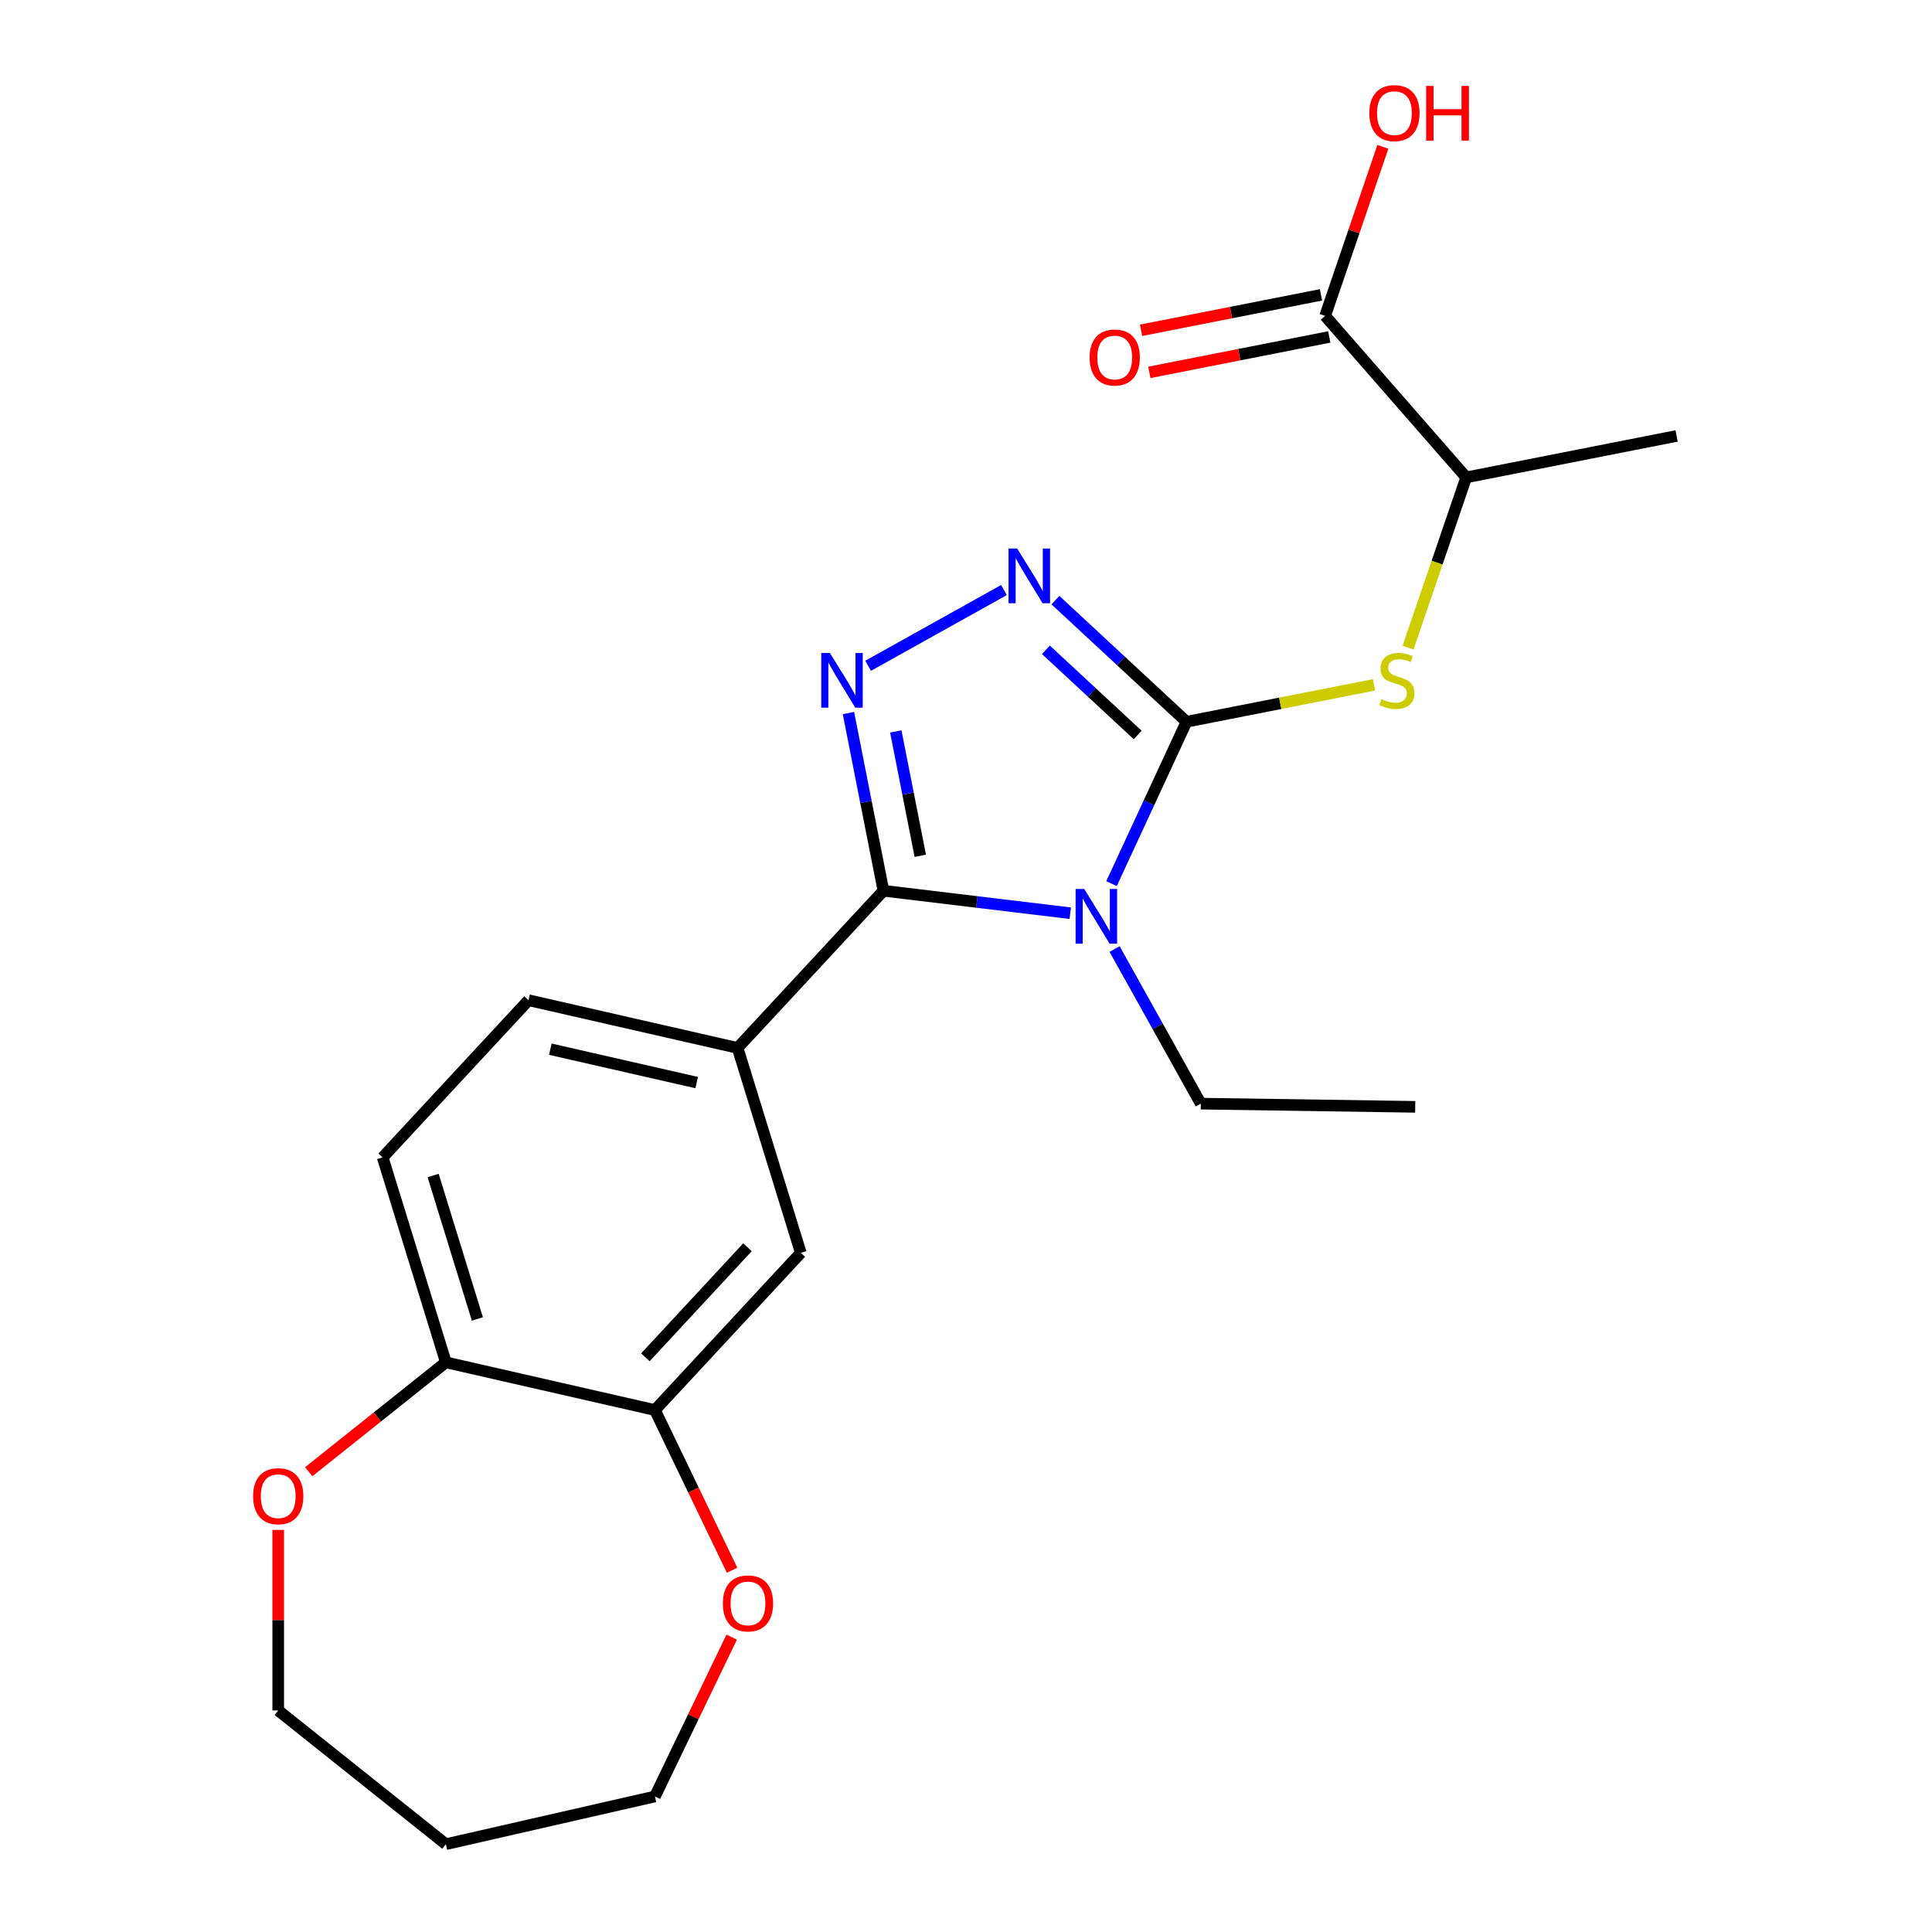 <?xml version='1.0' encoding='iso-8859-1'?>
<svg version='1.1' baseProfile='full'
              xmlns='http://www.w3.org/2000/svg'
                      xmlns:rdkit='http://www.rdkit.org/xml'
                      xmlns:xlink='http://www.w3.org/1999/xlink'
                  xml:space='preserve'
width='1000px' height='1000px' viewBox='0 0 1000 1000'>
<!-- END OF HEADER -->
<rect style='opacity:1.0;fill:#FFFFFF;stroke:none' width='1000' height='1000' x='0' y='0'> </rect>
<path class='bond-0' d='M 575.319,457.362 L 594.725,415.473' style='fill:none;fill-rule:evenodd;stroke:#0000FF;stroke-width:6px;stroke-linecap:butt;stroke-linejoin:miter;stroke-opacity:1' />
<path class='bond-0' d='M 594.725,415.473 L 614.131,373.584' style='fill:none;fill-rule:evenodd;stroke:#000000;stroke-width:6px;stroke-linecap:butt;stroke-linejoin:miter;stroke-opacity:1' />
<path class='bond-1' d='M 553.958,472.672 L 505.615,466.858' style='fill:none;fill-rule:evenodd;stroke:#0000FF;stroke-width:6px;stroke-linecap:butt;stroke-linejoin:miter;stroke-opacity:1' />
<path class='bond-1' d='M 505.615,466.858 L 457.272,461.045' style='fill:none;fill-rule:evenodd;stroke:#000000;stroke-width:6px;stroke-linecap:butt;stroke-linejoin:miter;stroke-opacity:1' />
<path class='bond-16' d='M 576.916,491.232 L 599.221,531.236' style='fill:none;fill-rule:evenodd;stroke:#0000FF;stroke-width:6px;stroke-linecap:butt;stroke-linejoin:miter;stroke-opacity:1' />
<path class='bond-16' d='M 599.221,531.236 L 621.527,571.241' style='fill:none;fill-rule:evenodd;stroke:#000000;stroke-width:6px;stroke-linecap:butt;stroke-linejoin:miter;stroke-opacity:1' />
<path class='bond-3' d='M 614.131,373.584 L 580.206,342.106' style='fill:none;fill-rule:evenodd;stroke:#000000;stroke-width:6px;stroke-linecap:butt;stroke-linejoin:miter;stroke-opacity:1' />
<path class='bond-3' d='M 580.206,342.106 L 546.281,310.628' style='fill:none;fill-rule:evenodd;stroke:#0000FF;stroke-width:6px;stroke-linecap:butt;stroke-linejoin:miter;stroke-opacity:1' />
<path class='bond-3' d='M 588.854,380.414 L 565.107,358.379' style='fill:none;fill-rule:evenodd;stroke:#000000;stroke-width:6px;stroke-linecap:butt;stroke-linejoin:miter;stroke-opacity:1' />
<path class='bond-3' d='M 565.107,358.379 L 541.359,336.345' style='fill:none;fill-rule:evenodd;stroke:#0000FF;stroke-width:6px;stroke-linecap:butt;stroke-linejoin:miter;stroke-opacity:1' />
<path class='bond-4' d='M 614.131,373.584 L 662.655,364.026' style='fill:none;fill-rule:evenodd;stroke:#000000;stroke-width:6px;stroke-linecap:butt;stroke-linejoin:miter;stroke-opacity:1' />
<path class='bond-4' d='M 662.655,364.026 L 711.179,354.469' style='fill:none;fill-rule:evenodd;stroke:#CCCC00;stroke-width:6px;stroke-linecap:butt;stroke-linejoin:miter;stroke-opacity:1' />
<path class='bond-2' d='M 457.272,461.045 L 448.214,415.061' style='fill:none;fill-rule:evenodd;stroke:#000000;stroke-width:6px;stroke-linecap:butt;stroke-linejoin:miter;stroke-opacity:1' />
<path class='bond-2' d='M 448.214,415.061 L 439.157,369.077' style='fill:none;fill-rule:evenodd;stroke:#0000FF;stroke-width:6px;stroke-linecap:butt;stroke-linejoin:miter;stroke-opacity:1' />
<path class='bond-2' d='M 476.335,442.959 L 469.995,410.771' style='fill:none;fill-rule:evenodd;stroke:#000000;stroke-width:6px;stroke-linecap:butt;stroke-linejoin:miter;stroke-opacity:1' />
<path class='bond-2' d='M 469.995,410.771 L 463.655,378.582' style='fill:none;fill-rule:evenodd;stroke:#0000FF;stroke-width:6px;stroke-linecap:butt;stroke-linejoin:miter;stroke-opacity:1' />
<path class='bond-5' d='M 457.272,461.045 L 381.776,542.41' style='fill:none;fill-rule:evenodd;stroke:#000000;stroke-width:6px;stroke-linecap:butt;stroke-linejoin:miter;stroke-opacity:1' />
<path class='bond-23' d='M 449.336,344.606 L 519.638,305.408' style='fill:none;fill-rule:evenodd;stroke:#0000FF;stroke-width:6px;stroke-linecap:butt;stroke-linejoin:miter;stroke-opacity:1' />
<path class='bond-9' d='M 728.804,335.239 L 743.857,291.167' style='fill:none;fill-rule:evenodd;stroke:#CCCC00;stroke-width:6px;stroke-linecap:butt;stroke-linejoin:miter;stroke-opacity:1' />
<path class='bond-9' d='M 743.857,291.167 L 758.909,247.096' style='fill:none;fill-rule:evenodd;stroke:#000000;stroke-width:6px;stroke-linecap:butt;stroke-linejoin:miter;stroke-opacity:1' />
<path class='bond-8' d='M 381.776,542.41 L 414.492,648.474' style='fill:none;fill-rule:evenodd;stroke:#000000;stroke-width:6px;stroke-linecap:butt;stroke-linejoin:miter;stroke-opacity:1' />
<path class='bond-12' d='M 381.776,542.41 L 273.563,517.711' style='fill:none;fill-rule:evenodd;stroke:#000000;stroke-width:6px;stroke-linecap:butt;stroke-linejoin:miter;stroke-opacity:1' />
<path class='bond-12' d='M 360.604,560.348 L 284.855,543.059' style='fill:none;fill-rule:evenodd;stroke:#000000;stroke-width:6px;stroke-linecap:butt;stroke-linejoin:miter;stroke-opacity:1' />
<path class='bond-6' d='M 685.881,163.508 L 758.909,247.096' style='fill:none;fill-rule:evenodd;stroke:#000000;stroke-width:6px;stroke-linecap:butt;stroke-linejoin:miter;stroke-opacity:1' />
<path class='bond-14' d='M 683.736,152.618 L 637.172,161.79' style='fill:none;fill-rule:evenodd;stroke:#000000;stroke-width:6px;stroke-linecap:butt;stroke-linejoin:miter;stroke-opacity:1' />
<path class='bond-14' d='M 637.172,161.79 L 590.608,170.961' style='fill:none;fill-rule:evenodd;stroke:#FF0000;stroke-width:6px;stroke-linecap:butt;stroke-linejoin:miter;stroke-opacity:1' />
<path class='bond-14' d='M 688.026,174.398 L 641.462,183.57' style='fill:none;fill-rule:evenodd;stroke:#000000;stroke-width:6px;stroke-linecap:butt;stroke-linejoin:miter;stroke-opacity:1' />
<path class='bond-14' d='M 641.462,183.57 L 594.898,192.742' style='fill:none;fill-rule:evenodd;stroke:#FF0000;stroke-width:6px;stroke-linecap:butt;stroke-linejoin:miter;stroke-opacity:1' />
<path class='bond-17' d='M 685.881,163.508 L 700.824,119.757' style='fill:none;fill-rule:evenodd;stroke:#000000;stroke-width:6px;stroke-linecap:butt;stroke-linejoin:miter;stroke-opacity:1' />
<path class='bond-17' d='M 700.824,119.757 L 715.767,76.005' style='fill:none;fill-rule:evenodd;stroke:#FF0000;stroke-width:6px;stroke-linecap:butt;stroke-linejoin:miter;stroke-opacity:1' />
<path class='bond-7' d='M 338.996,729.84 L 414.492,648.474' style='fill:none;fill-rule:evenodd;stroke:#000000;stroke-width:6px;stroke-linecap:butt;stroke-linejoin:miter;stroke-opacity:1' />
<path class='bond-7' d='M 334.048,702.536 L 386.895,645.58' style='fill:none;fill-rule:evenodd;stroke:#000000;stroke-width:6px;stroke-linecap:butt;stroke-linejoin:miter;stroke-opacity:1' />
<path class='bond-11' d='M 338.996,729.84 L 358.96,771.294' style='fill:none;fill-rule:evenodd;stroke:#000000;stroke-width:6px;stroke-linecap:butt;stroke-linejoin:miter;stroke-opacity:1' />
<path class='bond-11' d='M 358.96,771.294 L 378.923,812.748' style='fill:none;fill-rule:evenodd;stroke:#FF0000;stroke-width:6px;stroke-linecap:butt;stroke-linejoin:miter;stroke-opacity:1' />
<path class='bond-24' d='M 338.996,729.84 L 230.784,705.141' style='fill:none;fill-rule:evenodd;stroke:#000000;stroke-width:6px;stroke-linecap:butt;stroke-linejoin:miter;stroke-opacity:1' />
<path class='bond-21' d='M 758.909,247.096 L 867.812,225.645' style='fill:none;fill-rule:evenodd;stroke:#000000;stroke-width:6px;stroke-linecap:butt;stroke-linejoin:miter;stroke-opacity:1' />
<path class='bond-10' d='M 230.784,705.141 L 198.067,599.077' style='fill:none;fill-rule:evenodd;stroke:#000000;stroke-width:6px;stroke-linecap:butt;stroke-linejoin:miter;stroke-opacity:1' />
<path class='bond-10' d='M 247.089,682.688 L 224.187,608.443' style='fill:none;fill-rule:evenodd;stroke:#000000;stroke-width:6px;stroke-linecap:butt;stroke-linejoin:miter;stroke-opacity:1' />
<path class='bond-13' d='M 230.784,705.141 L 195.281,733.453' style='fill:none;fill-rule:evenodd;stroke:#000000;stroke-width:6px;stroke-linecap:butt;stroke-linejoin:miter;stroke-opacity:1' />
<path class='bond-13' d='M 195.281,733.453 L 159.779,761.765' style='fill:none;fill-rule:evenodd;stroke:#FF0000;stroke-width:6px;stroke-linecap:butt;stroke-linejoin:miter;stroke-opacity:1' />
<path class='bond-19' d='M 378.711,847.378 L 358.854,888.612' style='fill:none;fill-rule:evenodd;stroke:#FF0000;stroke-width:6px;stroke-linecap:butt;stroke-linejoin:miter;stroke-opacity:1' />
<path class='bond-19' d='M 358.854,888.612 L 338.996,929.847' style='fill:none;fill-rule:evenodd;stroke:#000000;stroke-width:6px;stroke-linecap:butt;stroke-linejoin:miter;stroke-opacity:1' />
<path class='bond-15' d='M 273.563,517.711 L 198.067,599.077' style='fill:none;fill-rule:evenodd;stroke:#000000;stroke-width:6px;stroke-linecap:butt;stroke-linejoin:miter;stroke-opacity:1' />
<path class='bond-20' d='M 144.004,791.88 L 144.004,838.611' style='fill:none;fill-rule:evenodd;stroke:#FF0000;stroke-width:6px;stroke-linecap:butt;stroke-linejoin:miter;stroke-opacity:1' />
<path class='bond-20' d='M 144.004,838.611 L 144.004,885.341' style='fill:none;fill-rule:evenodd;stroke:#000000;stroke-width:6px;stroke-linecap:butt;stroke-linejoin:miter;stroke-opacity:1' />
<path class='bond-22' d='M 621.527,571.241 L 732.51,572.902' style='fill:none;fill-rule:evenodd;stroke:#000000;stroke-width:6px;stroke-linecap:butt;stroke-linejoin:miter;stroke-opacity:1' />
<path class='bond-18' d='M 230.784,954.545 L 338.996,929.847' style='fill:none;fill-rule:evenodd;stroke:#000000;stroke-width:6px;stroke-linecap:butt;stroke-linejoin:miter;stroke-opacity:1' />
<path class='bond-25' d='M 230.784,954.545 L 144.004,885.341' style='fill:none;fill-rule:evenodd;stroke:#000000;stroke-width:6px;stroke-linecap:butt;stroke-linejoin:miter;stroke-opacity:1' />
<path  class='atom-0' d='M 561.213 460.137
L 570.493 475.137
Q 571.413 476.617, 572.893 479.297
Q 574.373 481.977, 574.453 482.137
L 574.453 460.137
L 578.213 460.137
L 578.213 488.457
L 574.333 488.457
L 564.373 472.057
Q 563.213 470.137, 561.973 467.937
Q 560.773 465.737, 560.413 465.057
L 560.413 488.457
L 556.733 488.457
L 556.733 460.137
L 561.213 460.137
' fill='#0000FF'/>
<path  class='atom-3' d='M 429.561 337.982
L 438.841 352.982
Q 439.761 354.462, 441.241 357.142
Q 442.721 359.822, 442.801 359.982
L 442.801 337.982
L 446.561 337.982
L 446.561 366.302
L 442.681 366.302
L 432.721 349.902
Q 431.561 347.982, 430.321 345.782
Q 429.121 343.582, 428.761 342.902
L 428.761 366.302
L 425.081 366.302
L 425.081 337.982
L 429.561 337.982
' fill='#0000FF'/>
<path  class='atom-4' d='M 526.506 283.928
L 535.786 298.928
Q 536.706 300.408, 538.186 303.088
Q 539.666 305.768, 539.746 305.928
L 539.746 283.928
L 543.506 283.928
L 543.506 312.248
L 539.626 312.248
L 529.666 295.848
Q 528.506 293.928, 527.266 291.728
Q 526.066 289.528, 525.706 288.848
L 525.706 312.248
L 522.026 312.248
L 522.026 283.928
L 526.506 283.928
' fill='#0000FF'/>
<path  class='atom-5' d='M 715.034 361.854
Q 715.354 361.974, 716.674 362.534
Q 717.994 363.094, 719.434 363.454
Q 720.914 363.774, 722.354 363.774
Q 725.034 363.774, 726.594 362.494
Q 728.154 361.174, 728.154 358.894
Q 728.154 357.334, 727.354 356.374
Q 726.594 355.414, 725.394 354.894
Q 724.194 354.374, 722.194 353.774
Q 719.674 353.014, 718.154 352.294
Q 716.674 351.574, 715.594 350.054
Q 714.554 348.534, 714.554 345.974
Q 714.554 342.414, 716.954 340.214
Q 719.394 338.014, 724.194 338.014
Q 727.474 338.014, 731.194 339.574
L 730.274 342.654
Q 726.874 341.254, 724.314 341.254
Q 721.554 341.254, 720.034 342.414
Q 718.514 343.534, 718.554 345.494
Q 718.554 347.014, 719.314 347.934
Q 720.114 348.854, 721.234 349.374
Q 722.394 349.894, 724.314 350.494
Q 726.874 351.294, 728.394 352.094
Q 729.914 352.894, 730.994 354.534
Q 732.114 356.134, 732.114 358.894
Q 732.114 362.814, 729.474 364.934
Q 726.874 367.014, 722.514 367.014
Q 719.994 367.014, 718.074 366.454
Q 716.194 365.934, 713.954 365.014
L 715.034 361.854
' fill='#CCCC00'/>
<path  class='atom-12' d='M 374.155 829.923
Q 374.155 823.123, 377.515 819.323
Q 380.875 815.523, 387.155 815.523
Q 393.435 815.523, 396.795 819.323
Q 400.155 823.123, 400.155 829.923
Q 400.155 836.803, 396.755 840.723
Q 393.355 844.603, 387.155 844.603
Q 380.915 844.603, 377.515 840.723
Q 374.155 836.843, 374.155 829.923
M 387.155 841.403
Q 391.475 841.403, 393.795 838.523
Q 396.155 835.603, 396.155 829.923
Q 396.155 824.363, 393.795 821.563
Q 391.475 818.723, 387.155 818.723
Q 382.835 818.723, 380.475 821.523
Q 378.155 824.323, 378.155 829.923
Q 378.155 835.643, 380.475 838.523
Q 382.835 841.403, 387.155 841.403
' fill='#FF0000'/>
<path  class='atom-14' d='M 131.004 774.425
Q 131.004 767.625, 134.364 763.825
Q 137.724 760.025, 144.004 760.025
Q 150.284 760.025, 153.644 763.825
Q 157.004 767.625, 157.004 774.425
Q 157.004 781.305, 153.604 785.225
Q 150.204 789.105, 144.004 789.105
Q 137.764 789.105, 134.364 785.225
Q 131.004 781.345, 131.004 774.425
M 144.004 785.905
Q 148.324 785.905, 150.644 783.025
Q 153.004 780.105, 153.004 774.425
Q 153.004 768.865, 150.644 766.065
Q 148.324 763.225, 144.004 763.225
Q 139.684 763.225, 137.324 766.025
Q 135.004 768.825, 135.004 774.425
Q 135.004 780.145, 137.324 783.025
Q 139.684 785.905, 144.004 785.905
' fill='#FF0000'/>
<path  class='atom-15' d='M 563.978 185.039
Q 563.978 178.239, 567.338 174.439
Q 570.698 170.639, 576.978 170.639
Q 583.258 170.639, 586.618 174.439
Q 589.978 178.239, 589.978 185.039
Q 589.978 191.919, 586.578 195.839
Q 583.178 199.719, 576.978 199.719
Q 570.738 199.719, 567.338 195.839
Q 563.978 191.959, 563.978 185.039
M 576.978 196.519
Q 581.298 196.519, 583.618 193.639
Q 585.978 190.719, 585.978 185.039
Q 585.978 179.479, 583.618 176.679
Q 581.298 173.839, 576.978 173.839
Q 572.658 173.839, 570.298 176.639
Q 567.978 179.439, 567.978 185.039
Q 567.978 190.759, 570.298 193.639
Q 572.658 196.519, 576.978 196.519
' fill='#FF0000'/>
<path  class='atom-18' d='M 708.755 58.55
Q 708.755 51.75, 712.115 47.95
Q 715.475 44.15, 721.755 44.15
Q 728.035 44.15, 731.395 47.95
Q 734.755 51.75, 734.755 58.55
Q 734.755 65.43, 731.355 69.35
Q 727.955 73.23, 721.755 73.23
Q 715.515 73.23, 712.115 69.35
Q 708.755 65.47, 708.755 58.55
M 721.755 70.03
Q 726.075 70.03, 728.395 67.15
Q 730.755 64.23, 730.755 58.55
Q 730.755 52.99, 728.395 50.19
Q 726.075 47.35, 721.755 47.35
Q 717.435 47.35, 715.075 50.15
Q 712.755 52.95, 712.755 58.55
Q 712.755 64.27, 715.075 67.15
Q 717.435 70.03, 721.755 70.03
' fill='#FF0000'/>
<path  class='atom-18' d='M 738.155 44.47
L 741.995 44.47
L 741.995 56.51
L 756.475 56.51
L 756.475 44.47
L 760.315 44.47
L 760.315 72.79
L 756.475 72.79
L 756.475 59.71
L 741.995 59.71
L 741.995 72.79
L 738.155 72.79
L 738.155 44.47
' fill='#FF0000'/>
</svg>
